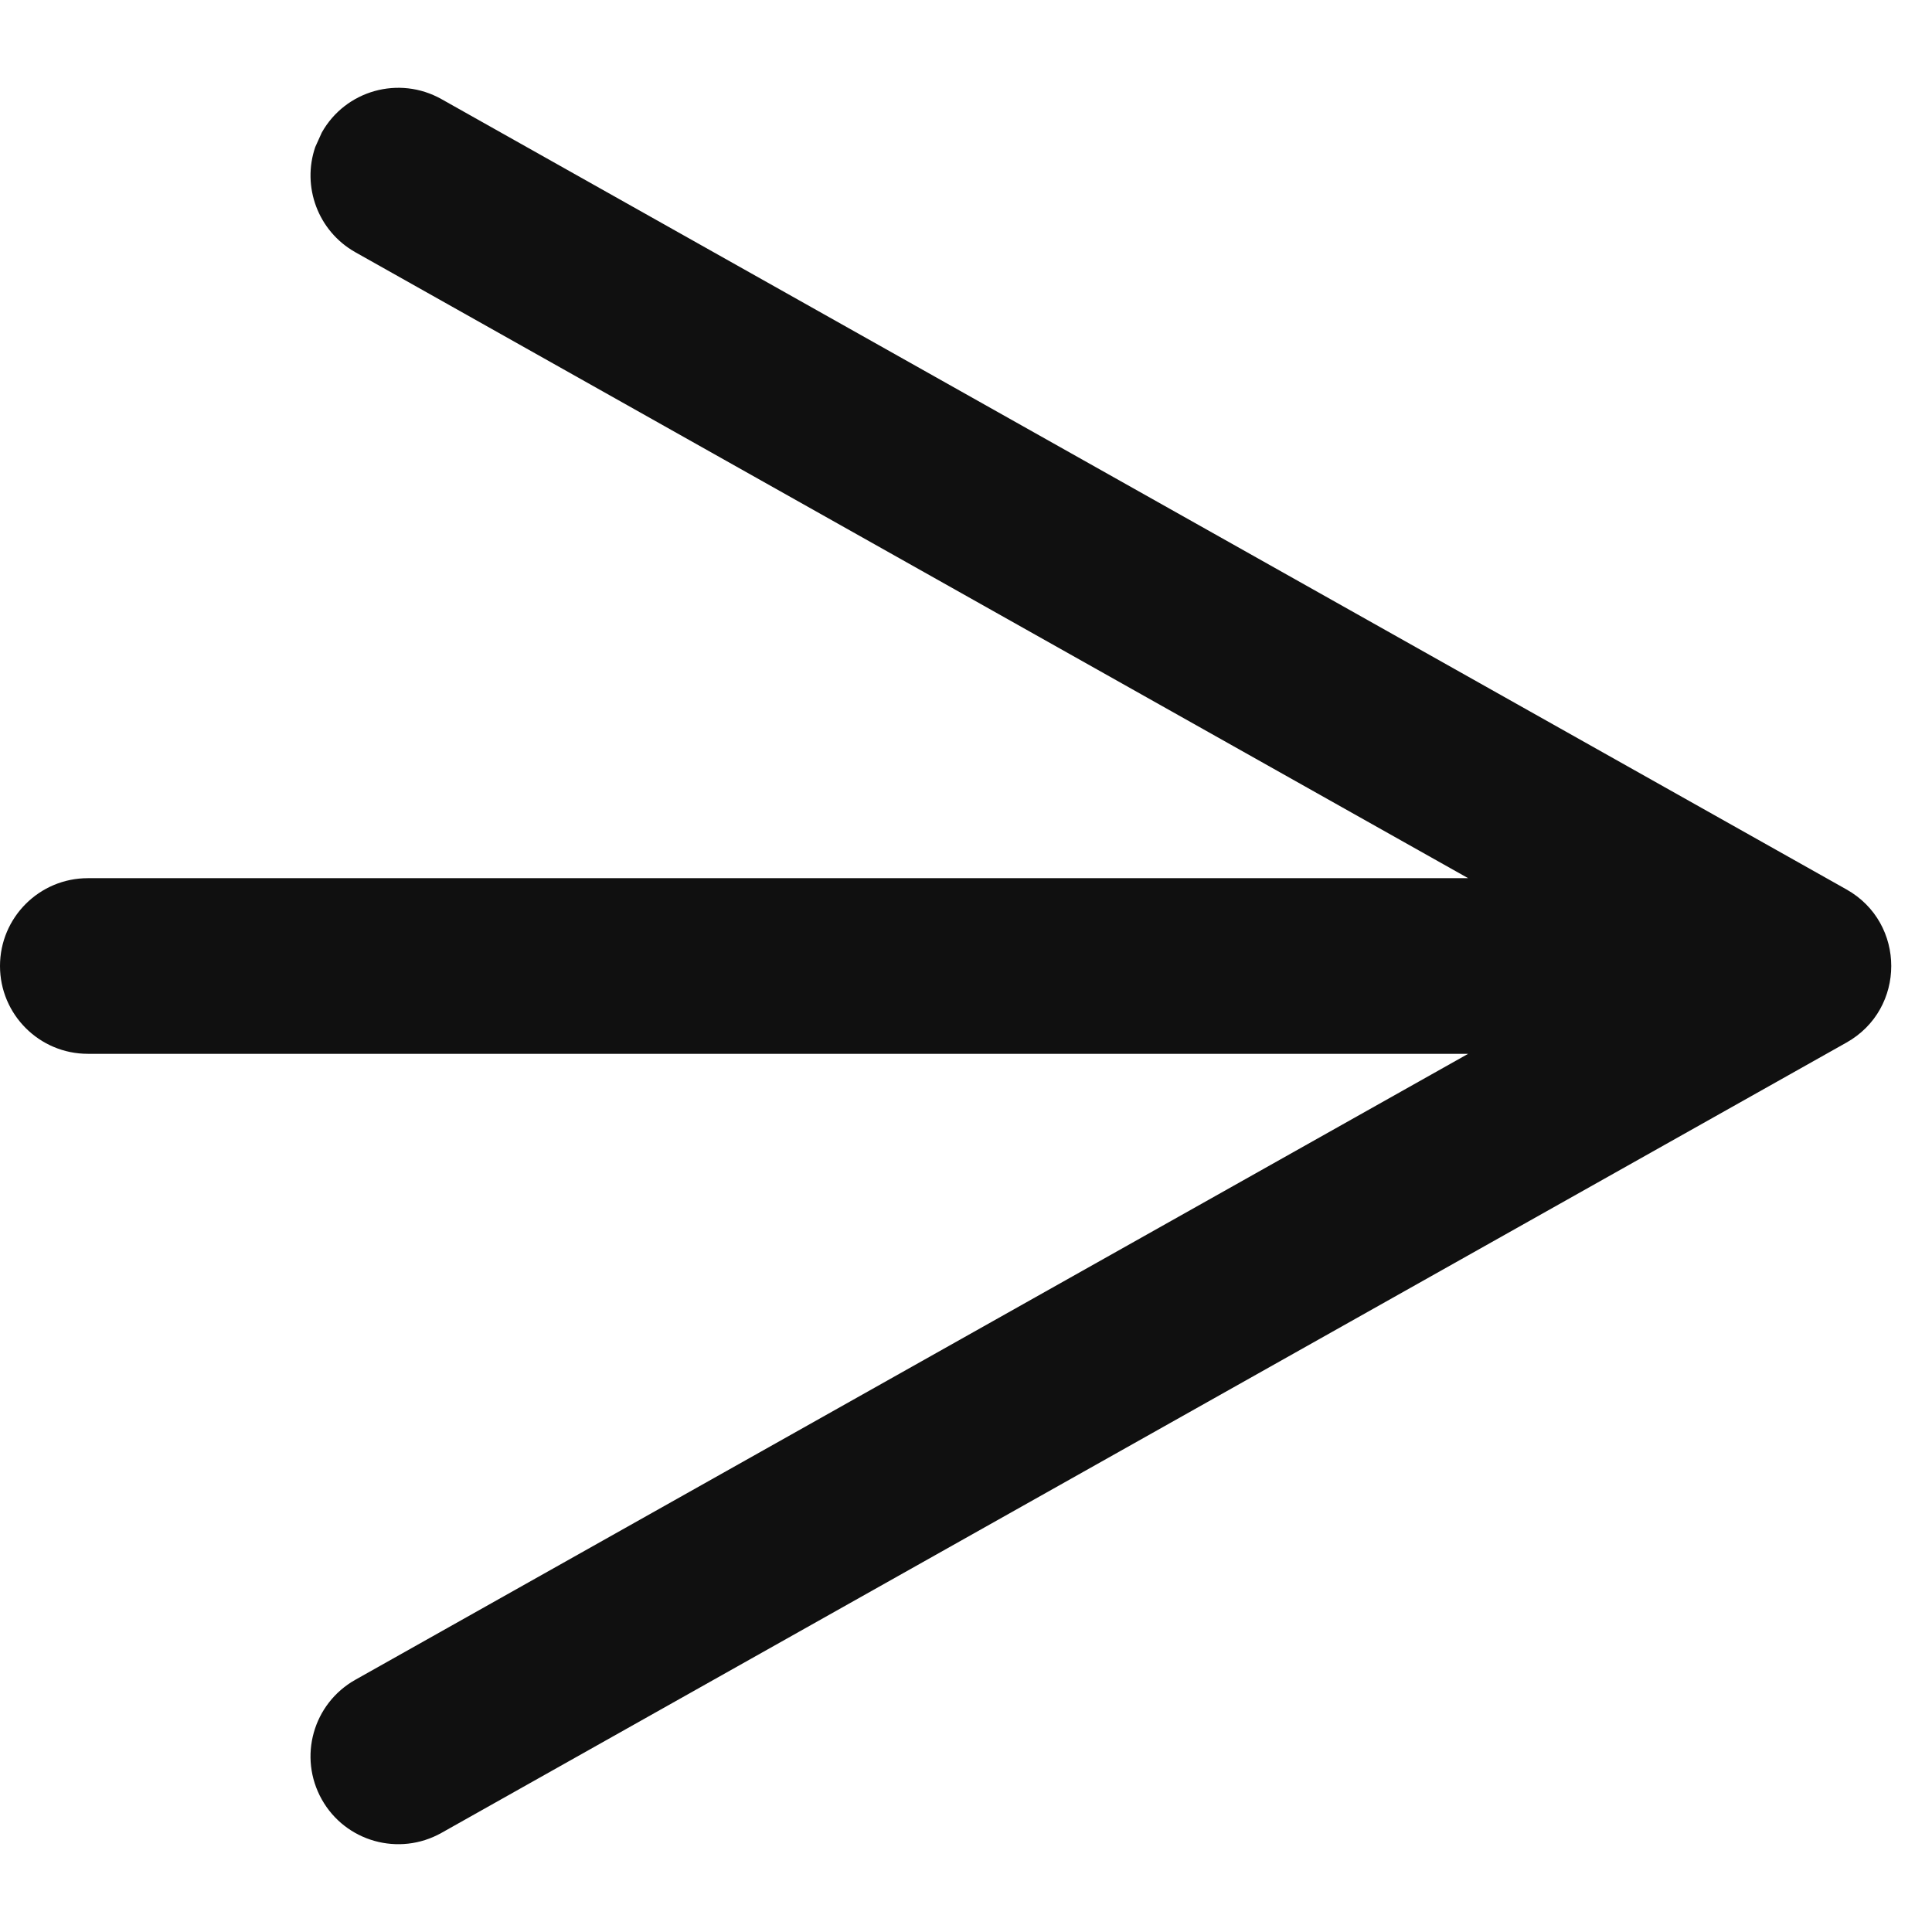 <?xml version="1.0" encoding="UTF-8"?>
<svg width="11px" height="11px" viewBox="0 0 11 11" version="1.1" xmlns="http://www.w3.org/2000/svg" xmlns:xlink="http://www.w3.org/1999/xlink">
    <title>Line</title>
    <g id="Page-1" stroke="none" stroke-width="1" fill="none" fill-rule="evenodd">
        <g id="Accueil-V2" transform="translate(-904, -1277)" fill="#101010" fill-rule="nonzero">
            <path id="Line" d="M906.513,1277.564 L914.513,1282.064 C914.853,1282.255 914.853,1282.745 914.513,1282.936 L906.513,1287.436 C906.272,1287.571 905.967,1287.486 905.832,1287.245 C905.697,1287.004 905.782,1286.7 906.023,1286.564 L912.359,1283 L904.5,1283 C904.224,1283 904,1282.776 904,1282.5 C904,1282.224 904.224,1282 904.5,1282 L912.359,1282 L906.023,1278.436 C905.809,1278.315 905.718,1278.061 905.795,1277.837 L905.832,1277.755 C905.967,1277.514 906.272,1277.429 906.513,1277.564 Z"></path>
        </g>
    </g>
</svg>